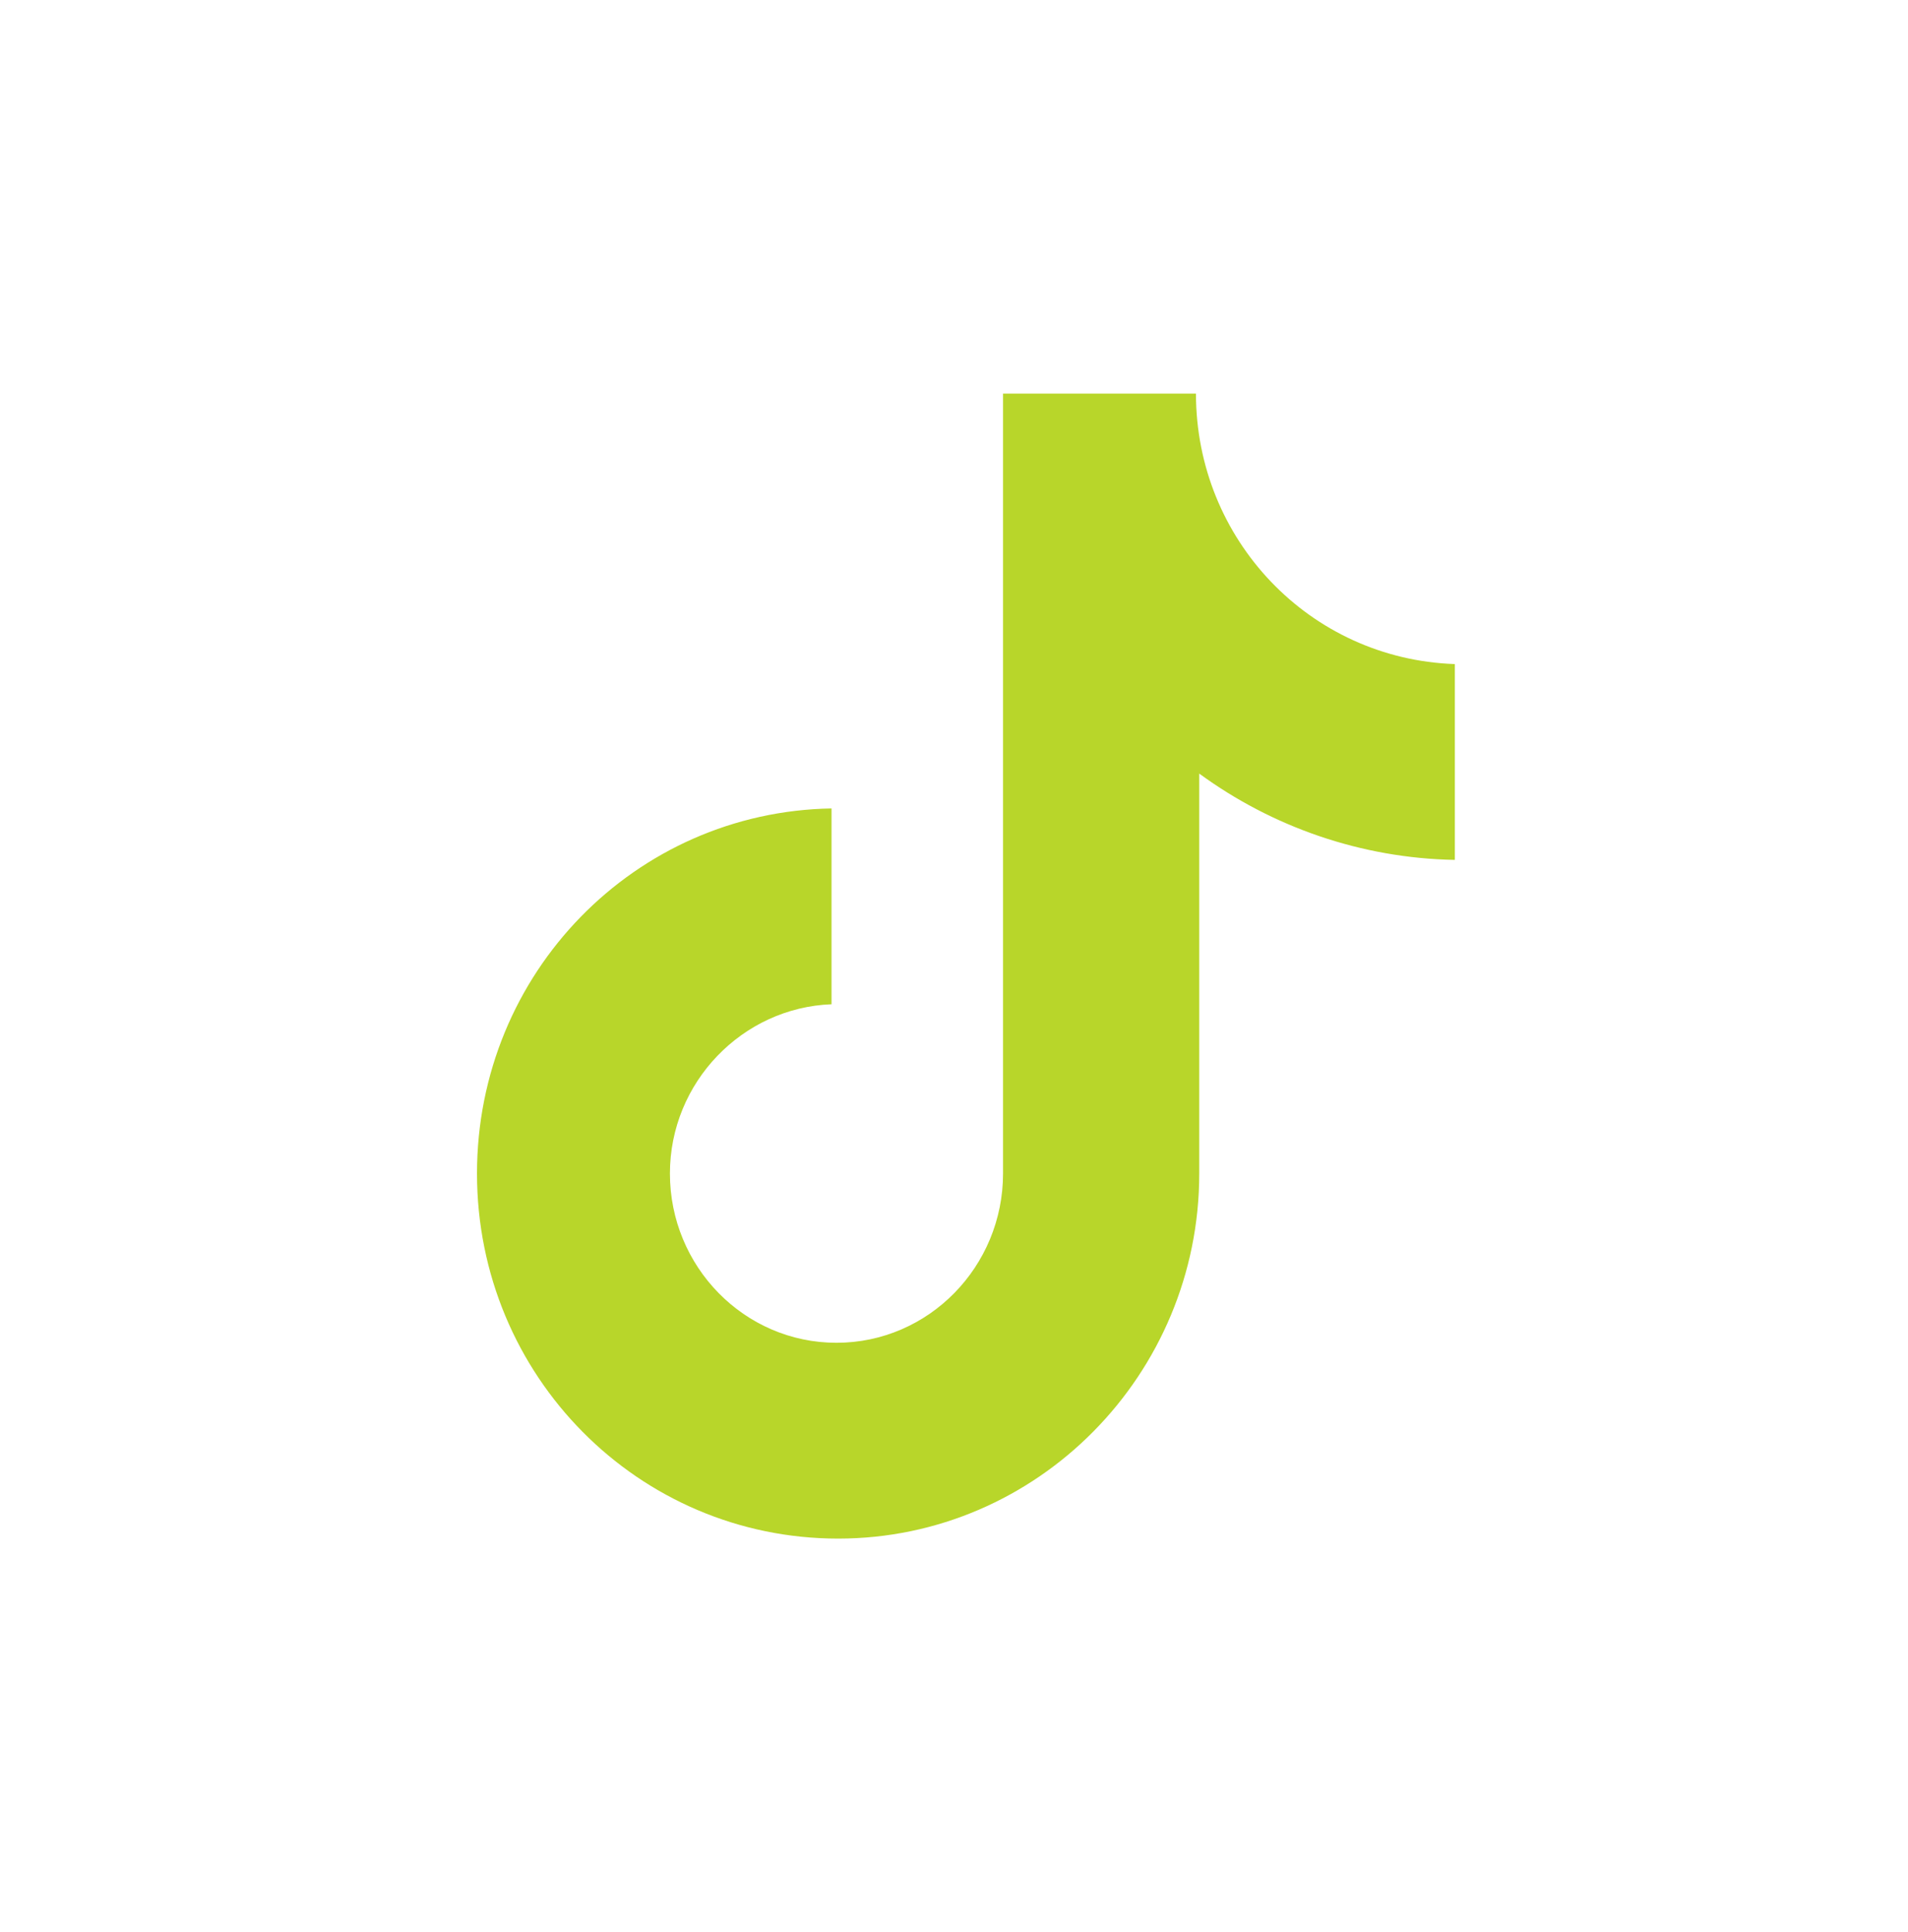<svg xmlns="http://www.w3.org/2000/svg" width="80" height="81" viewBox="0 0 80 81" fill="none"><g clip-path="url(#clip0_185_693)"><path d="M50.145 16.5H42.056V49.196C42.056 53.091 38.944 56.291 35.072 56.291C31.201 56.291 28.089 53.091 28.089 49.196C28.089 45.37 31.131 42.239 34.865 42.1V33.891C26.637 34.03 20 40.778 20 49.196C20 57.683 26.776 64.5 35.142 64.5C43.508 64.5 50.283 57.613 50.283 49.196V32.43C53.325 34.657 57.059 35.978 61 36.048V27.839C54.916 27.63 50.145 22.622 50.145 16.5Z" fill="#B8D62A"></path></g><defs><clipPath id="clip0_185_693"><rect width="48" height="48" fill="white" transform="translate(16 16.5)"></rect></clipPath></defs></svg>